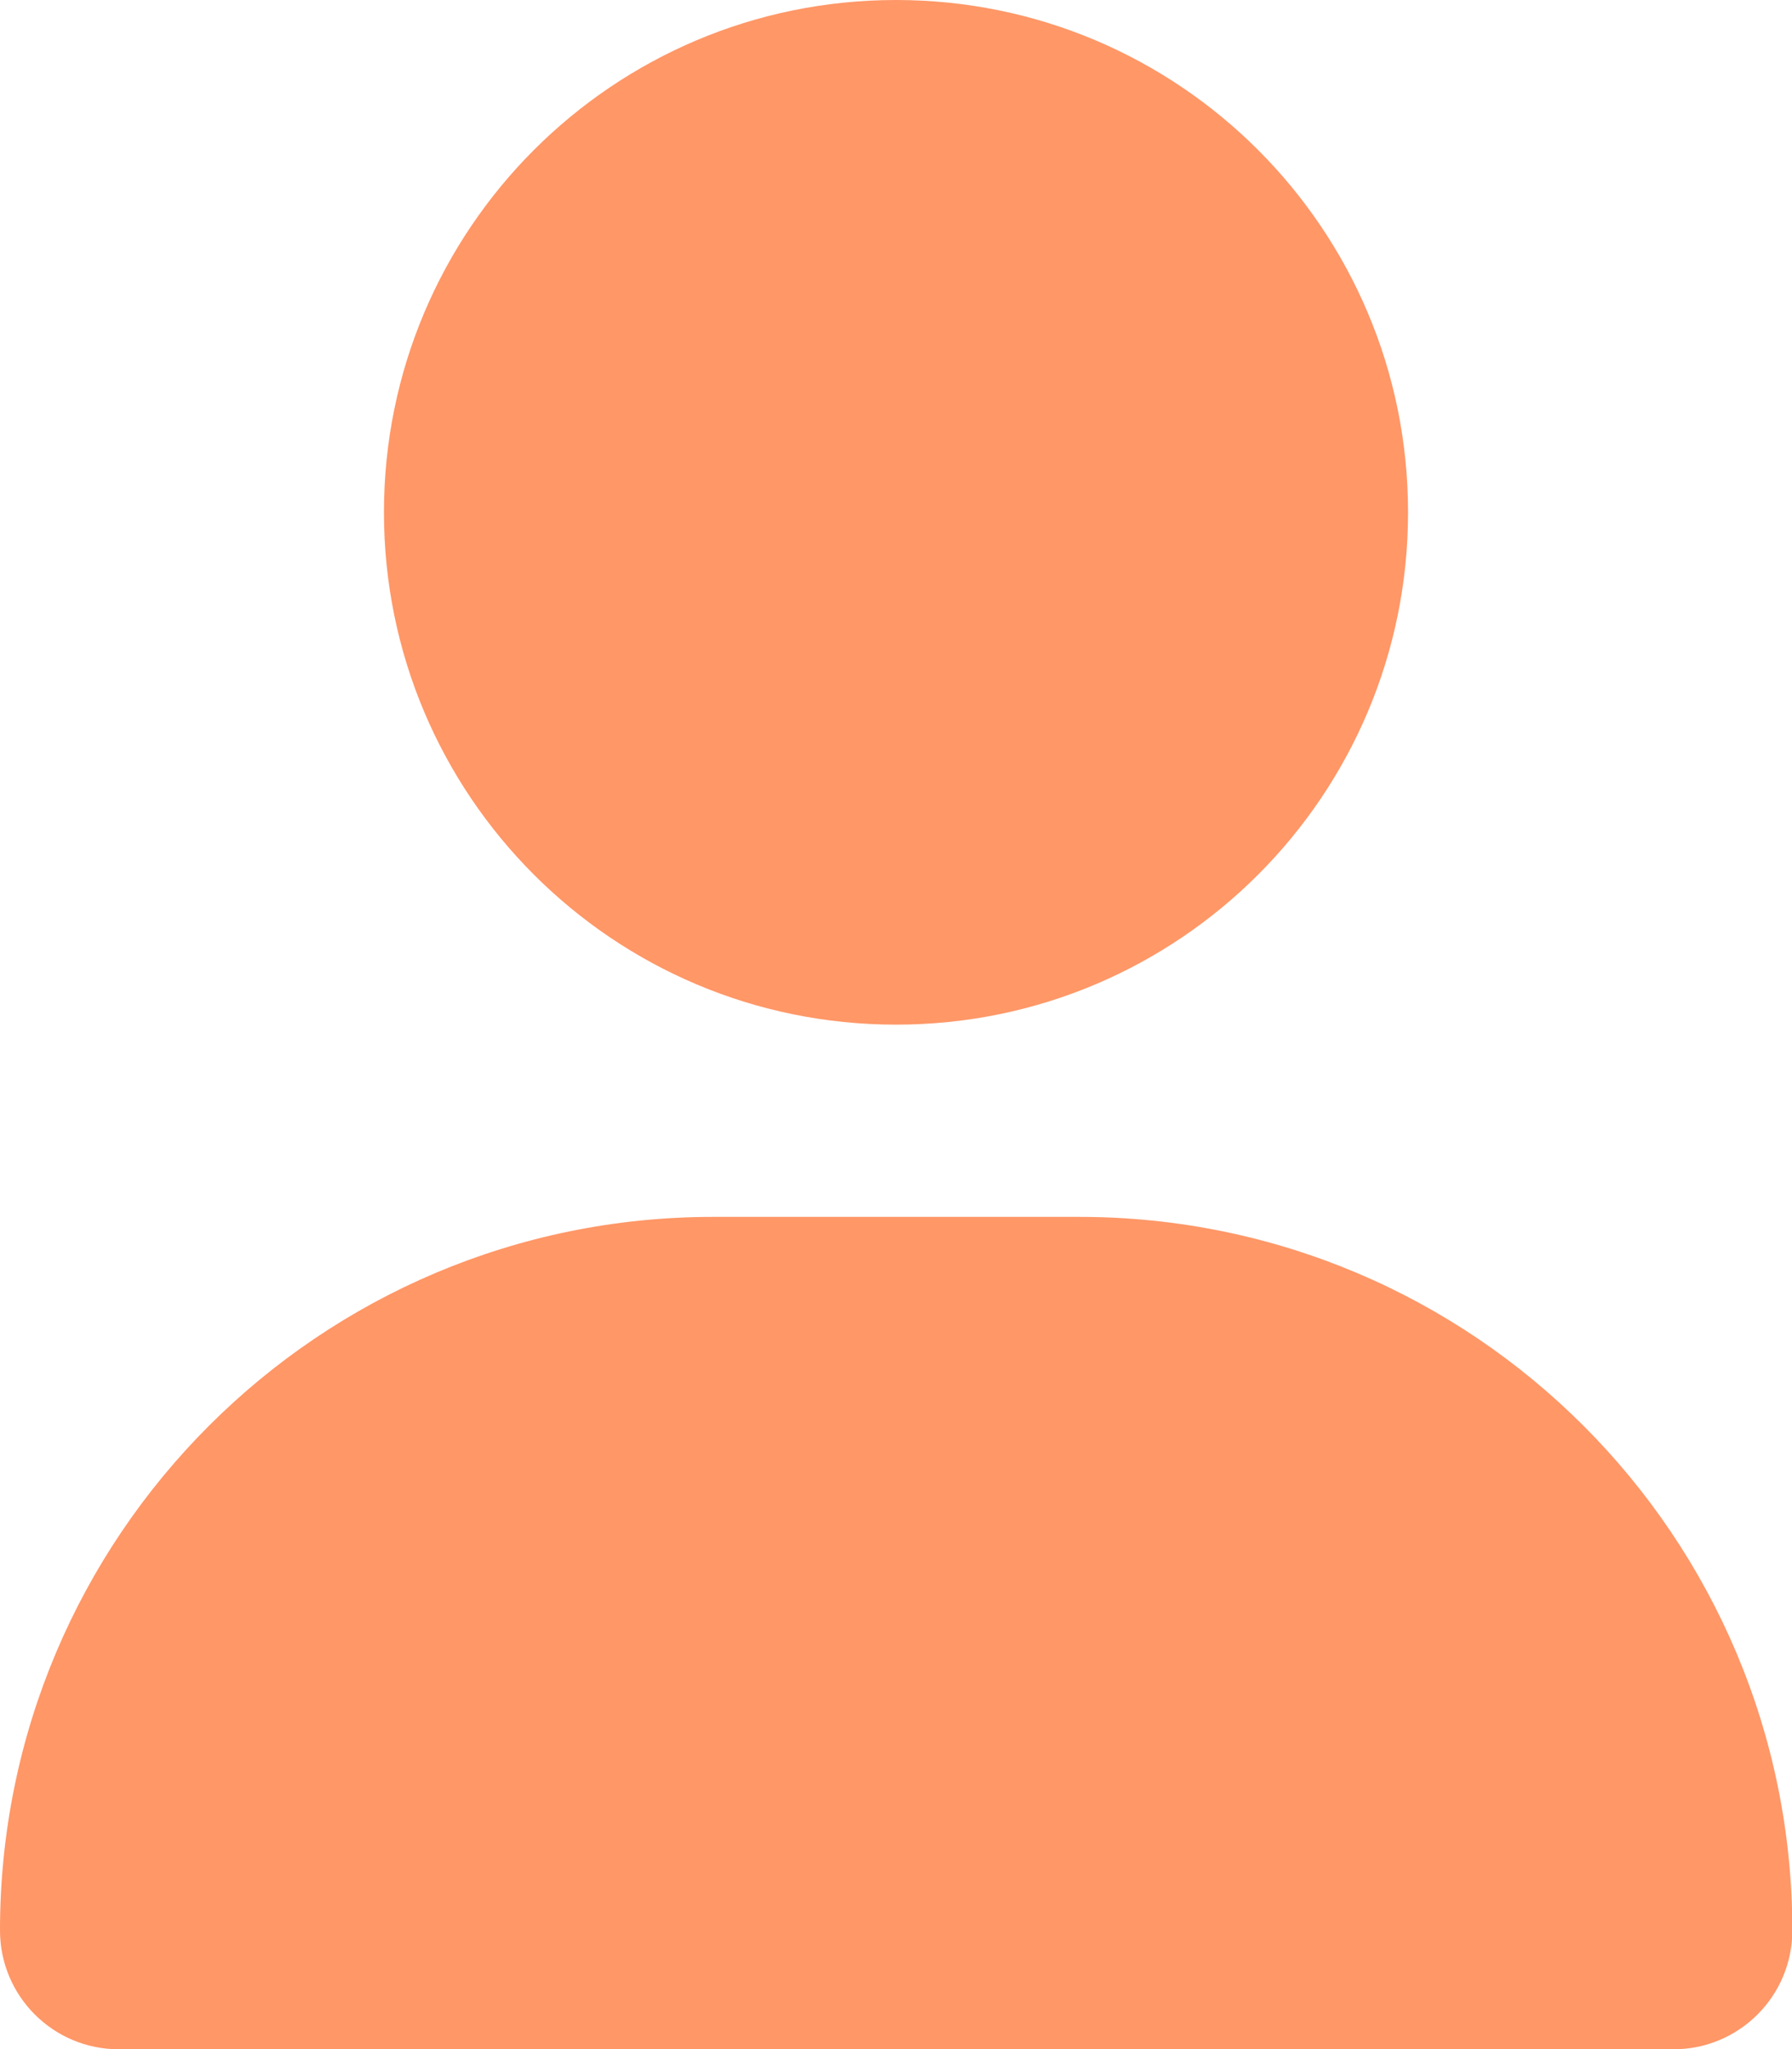 <?xml version="1.0" encoding="UTF-8"?><svg id="Layer_1" xmlns="http://www.w3.org/2000/svg" width="54.28" height="62.04" viewBox="0 0 54.28 62.04"><defs><style>.cls-1{fill:#ff9767;}</style></defs><path class="cls-1" d="M27.14,31.02c8.57,0,15.51-6.94,15.51-15.51S35.71,0,27.14,0s-15.51,6.94-15.51,15.51,6.94,15.51,15.51,15.51ZM21.6,36.84C9.67,36.84,0,46.51,0,58.44c0,1.99,1.61,3.6,3.6,3.6h47.09c1.99,0,3.6-1.61,3.6-3.6,0-11.94-9.67-21.6-21.6-21.6h-11.08Z"/></svg>
